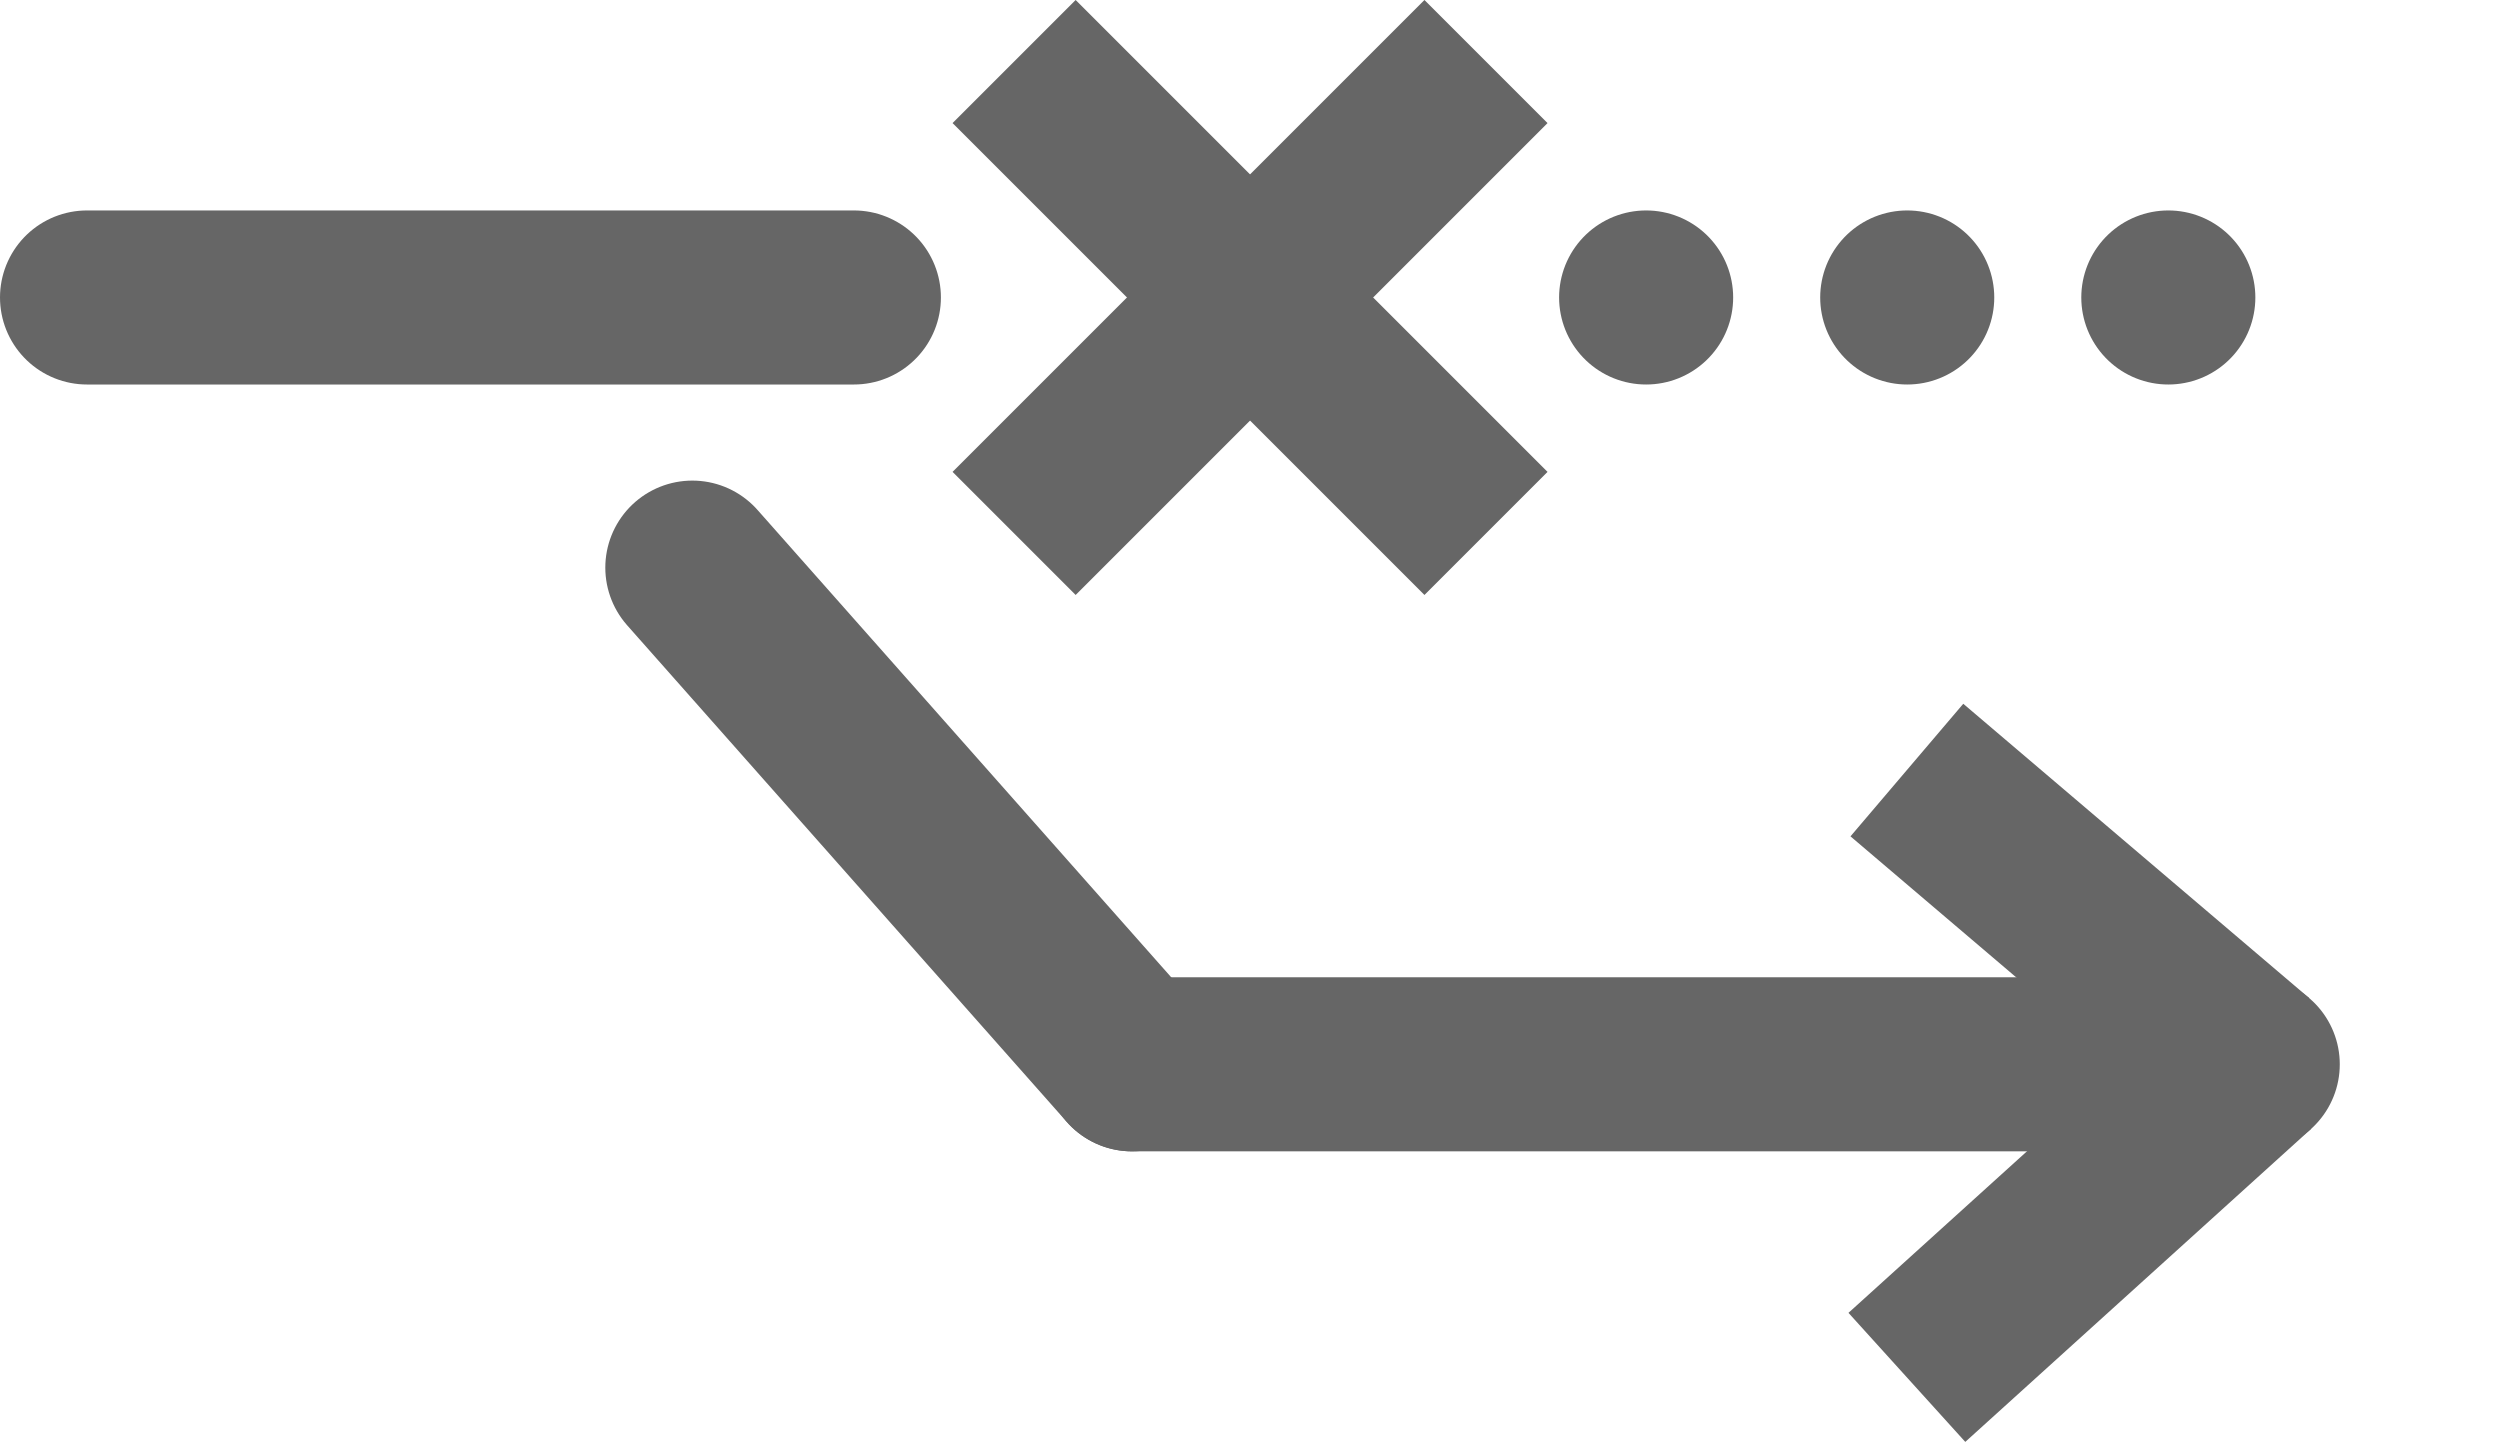 <svg xmlns="http://www.w3.org/2000/svg" width="28.725" height="16.567" viewBox="0 0 28.725 16.567"><defs><style>.a,.b,.c{fill:none;stroke:#666;stroke-width:2px;}.a,.b{stroke-linecap:round;}.b{stroke-dasharray:0 3;}</style></defs><g transform="translate(1360.225 -342.793) rotate(90)"><line class="a" y1="8.811" transform="translate(346.211 1350.414)"/><line class="a" y1="12.877" transform="translate(355.022 1334.341)"/><line class="b" y1="8.811" transform="translate(346.211 1332.5)"/><line class="c" x2="5.422" y2="5.422" transform="translate(343.5 1343.151)"/><line class="c" y1="5.422" x2="5.422" transform="translate(343.5 1343.151)"/><line class="a" y1="5.052" x2="5.707" transform="translate(349.315 1347.218)"/><line class="c" y1="3.974" x2="3.381" transform="translate(351.641 1334.341)"/><line class="c" x1="3.597" y1="3.974" transform="translate(355.022 1334.341)"/></g></svg>